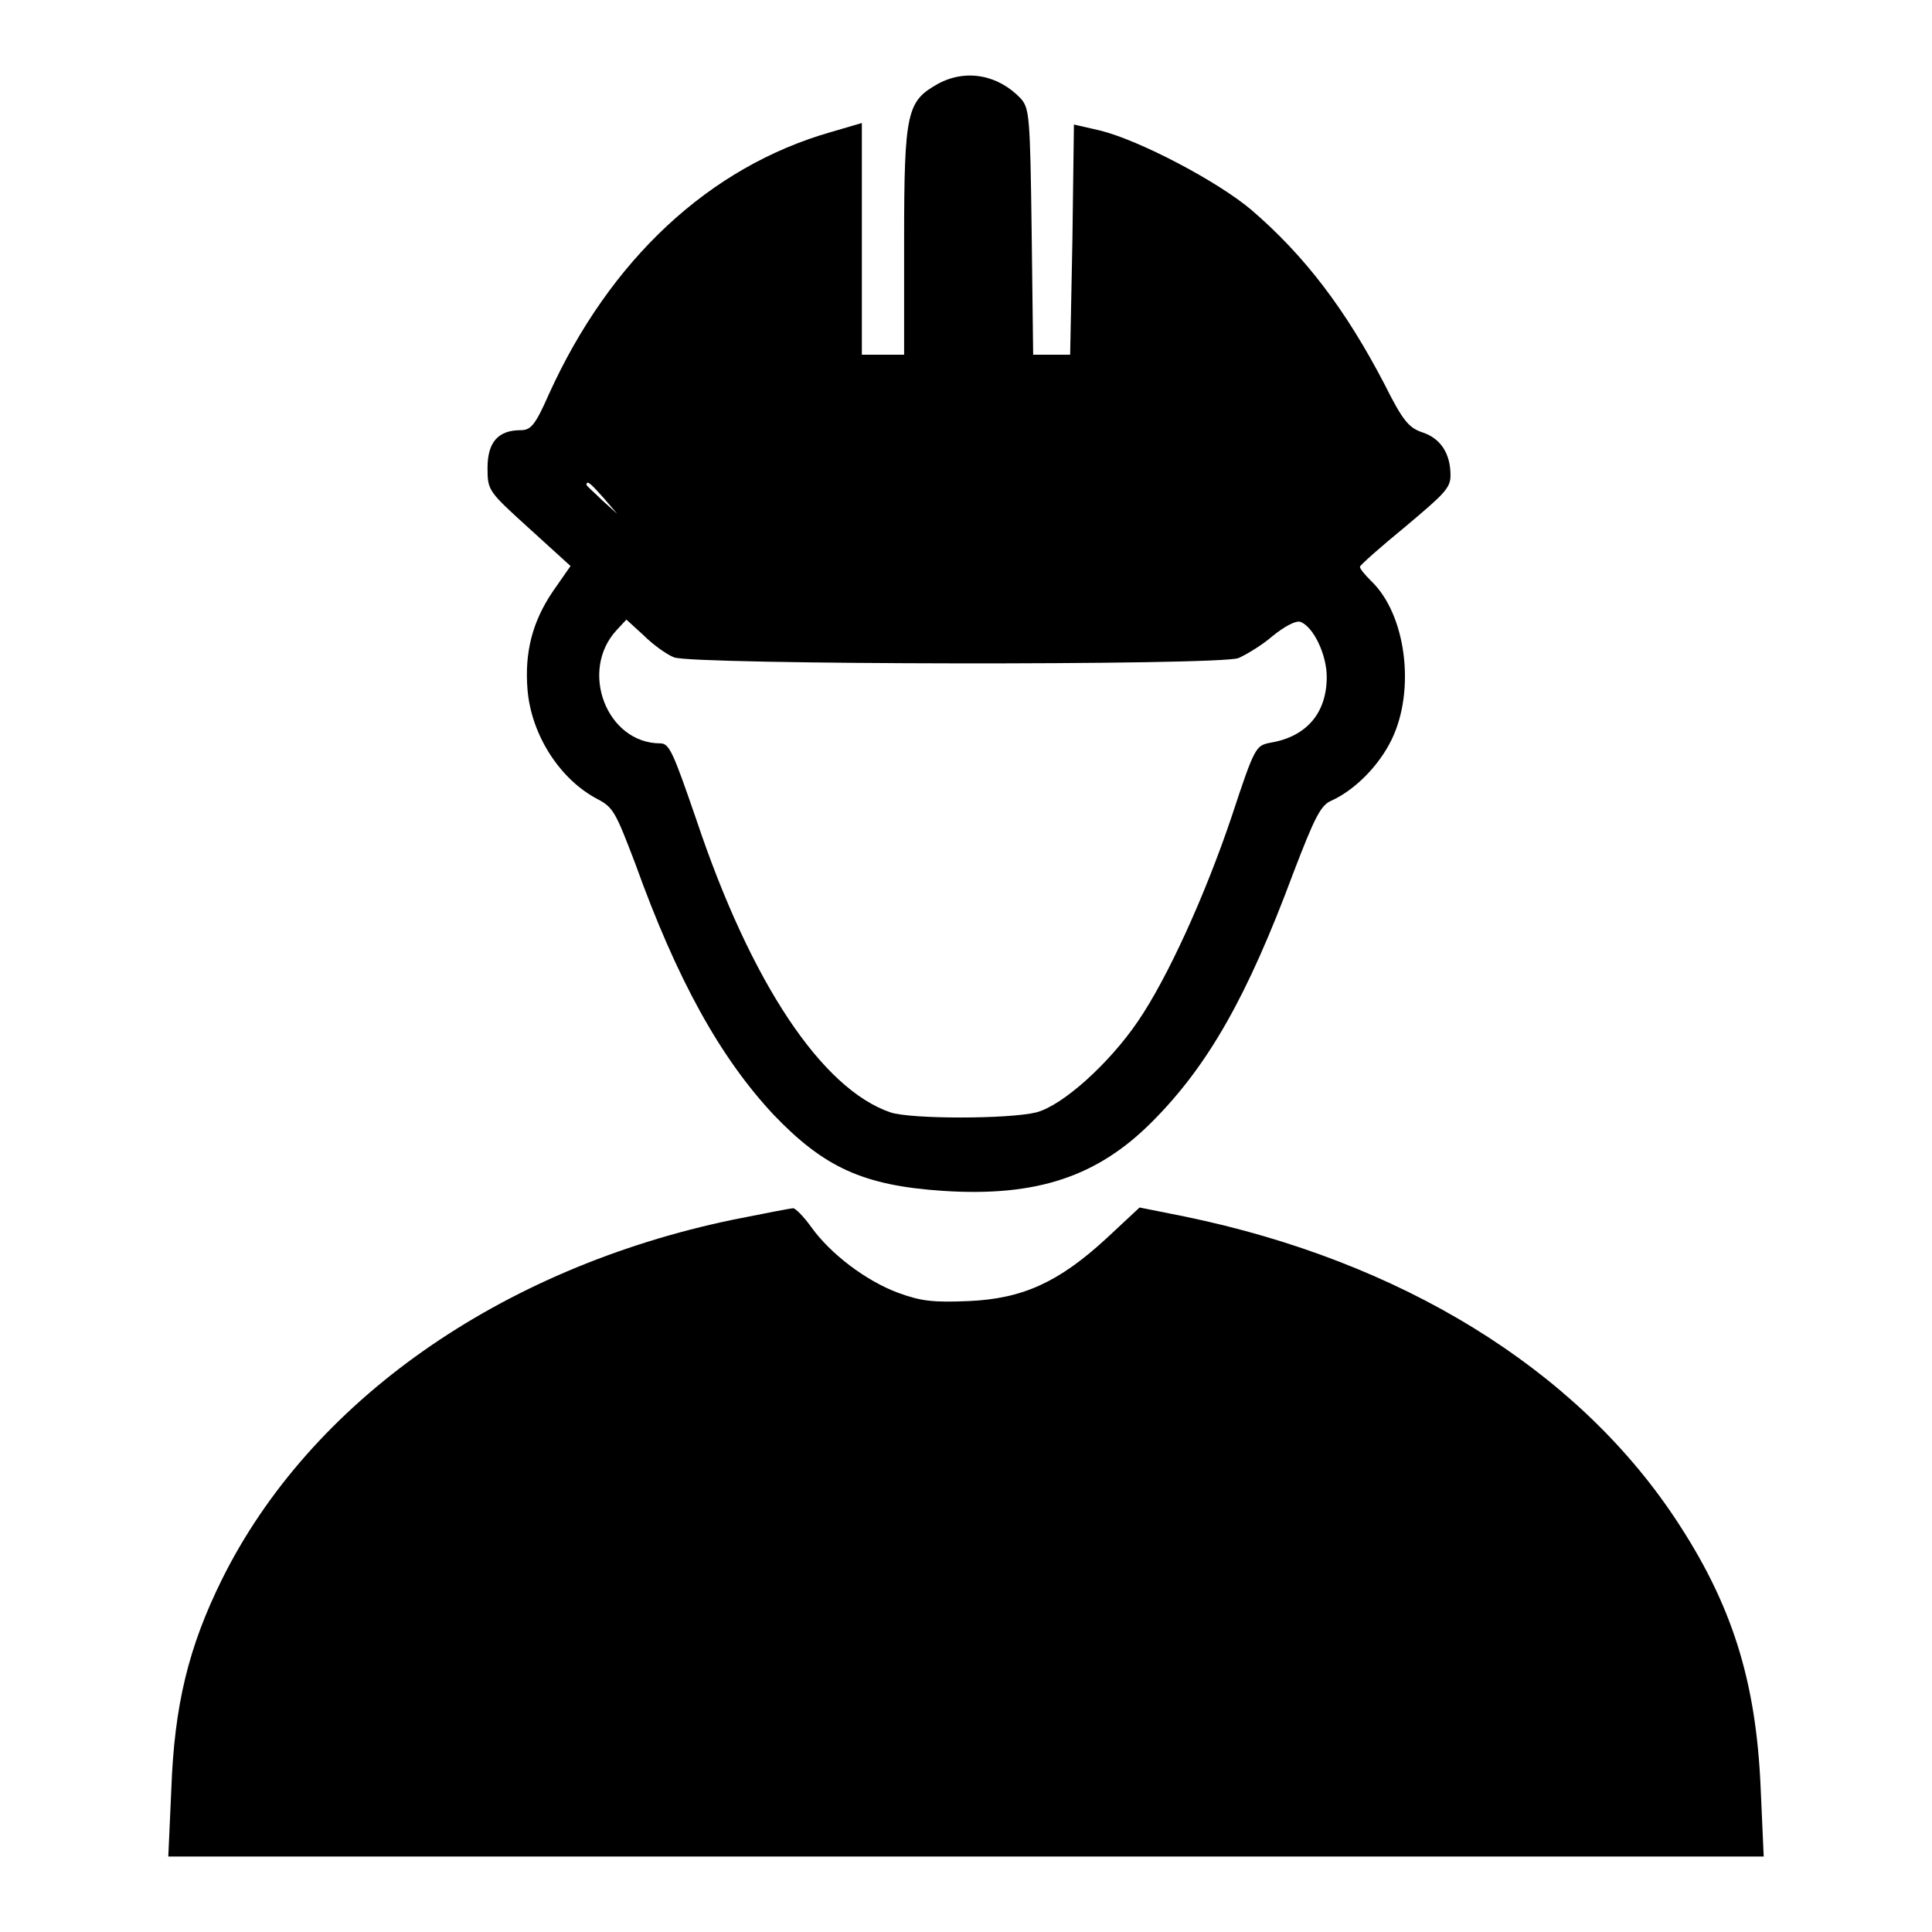 <?xml version="1.0" encoding="utf-8"?>
<!-- Svg Vector Icons : http://www.onlinewebfonts.com/icon -->
<!DOCTYPE svg PUBLIC "-//W3C//DTD SVG 1.1//EN" "http://www.w3.org/Graphics/SVG/1.1/DTD/svg11.dtd">
<svg version="1.1" xmlns="http://www.w3.org/2000/svg" xmlns:xlink="http://www.w3.org/1999/xlink" x="0px" y="0px" viewBox="0 0 256 256" enable-background="new 0 0 256 256" xml:space="preserve">
<g><g><g><path fill="#000000" d="M124.3,11.1c-4.1,2.3-4.5,3.6-4.5,20.7V47H117h-2.8V31.7V16.3l-4.1,1.2c-16.1,4.6-29.3,16.9-37.4,34.8C70.9,56.4,70.3,57,69,57c-3,0-4.4,1.6-4.4,5c0,3,0.1,3.1,5.5,8l5.5,5l-2.3,3.3c-2.8,4.1-3.8,8.2-3.4,13.1c0.5,6,4.3,11.9,9.3,14.5c2.1,1.1,2.4,1.8,5,8.6c5.5,15.3,11.2,25.6,18.3,33.2c6.7,7,11.9,9.4,22.5,10.1c12.4,0.8,20.4-1.9,27.6-9.1c7.5-7.5,12.7-16.7,18.8-33.1c2.8-7.3,3.6-8.9,5-9.5c3.1-1.4,6.3-4.6,8-8.1c3.2-6.6,1.9-16.6-2.7-21c-0.8-0.8-1.5-1.6-1.5-1.9c0-0.2,2.7-2.6,6-5.3c5.1-4.3,6-5.1,6-6.8c0-2.9-1.3-4.9-3.7-5.7c-1.8-0.6-2.6-1.5-5-6.3c-5.2-10-10.6-17.1-17.7-23.2c-4.5-3.8-14.8-9.2-20-10.5l-3.5-0.8l-0.2,15.3L141.8,47h-2.4h-2.5l-0.2-16.3c-0.2-15.2-0.3-16.3-1.4-17.6C132.3,9.9,128,9.1,124.3,11.1z M80,66l1.8,2.1l-2-1.8c-1.1-1.1-2.1-1.9-2.1-2.1C77.8,63.6,78.3,64.1,80,66z M89.3,87.1c2.3,1,72.3,1.1,74.8,0.1c0.9-0.4,3-1.6,4.5-2.9c1.6-1.3,3.1-2.1,3.7-1.9c1.7,0.6,3.5,4.3,3.5,7.3c0,4.8-2.7,7.9-7.4,8.7c-2,0.4-2.1,0.4-5.2,9.8c-3.5,10.4-8.5,21.4-12.4,27.1c-3.8,5.6-10,11.2-13.5,12.1c-3.7,0.9-16.6,0.9-19.3,0c-9.1-3.1-18.5-17.2-25.7-38.7c-3.1-9-3.6-10.2-4.8-10.2c-7.1,0-10.8-9.6-5.8-15l1.3-1.4l2.3,2.1C86.5,85.4,88.3,86.7,89.3,87.1z"/><path fill="#000000" d="M97.2,161.6c-30.9,6.4-56.1,24.1-67.8,47.7c-4.4,8.9-6.3,16.6-6.7,27.8l-0.4,8.9H128h105.7l-0.4-9c-0.6-14.3-3.8-24.5-11.4-35.9c-13.2-19.8-36.3-34-64.9-39.9l-6-1.2l-4.4,4.1c-6.3,5.8-11.1,8-18.3,8.3c-4.7,0.2-6.3,0-9.3-1.1c-4.3-1.6-9-5.2-11.5-8.7c-1-1.4-2.1-2.5-2.4-2.5C104.8,160.1,101.2,160.8,97.2,161.6z"/></g></g></g>
</svg>